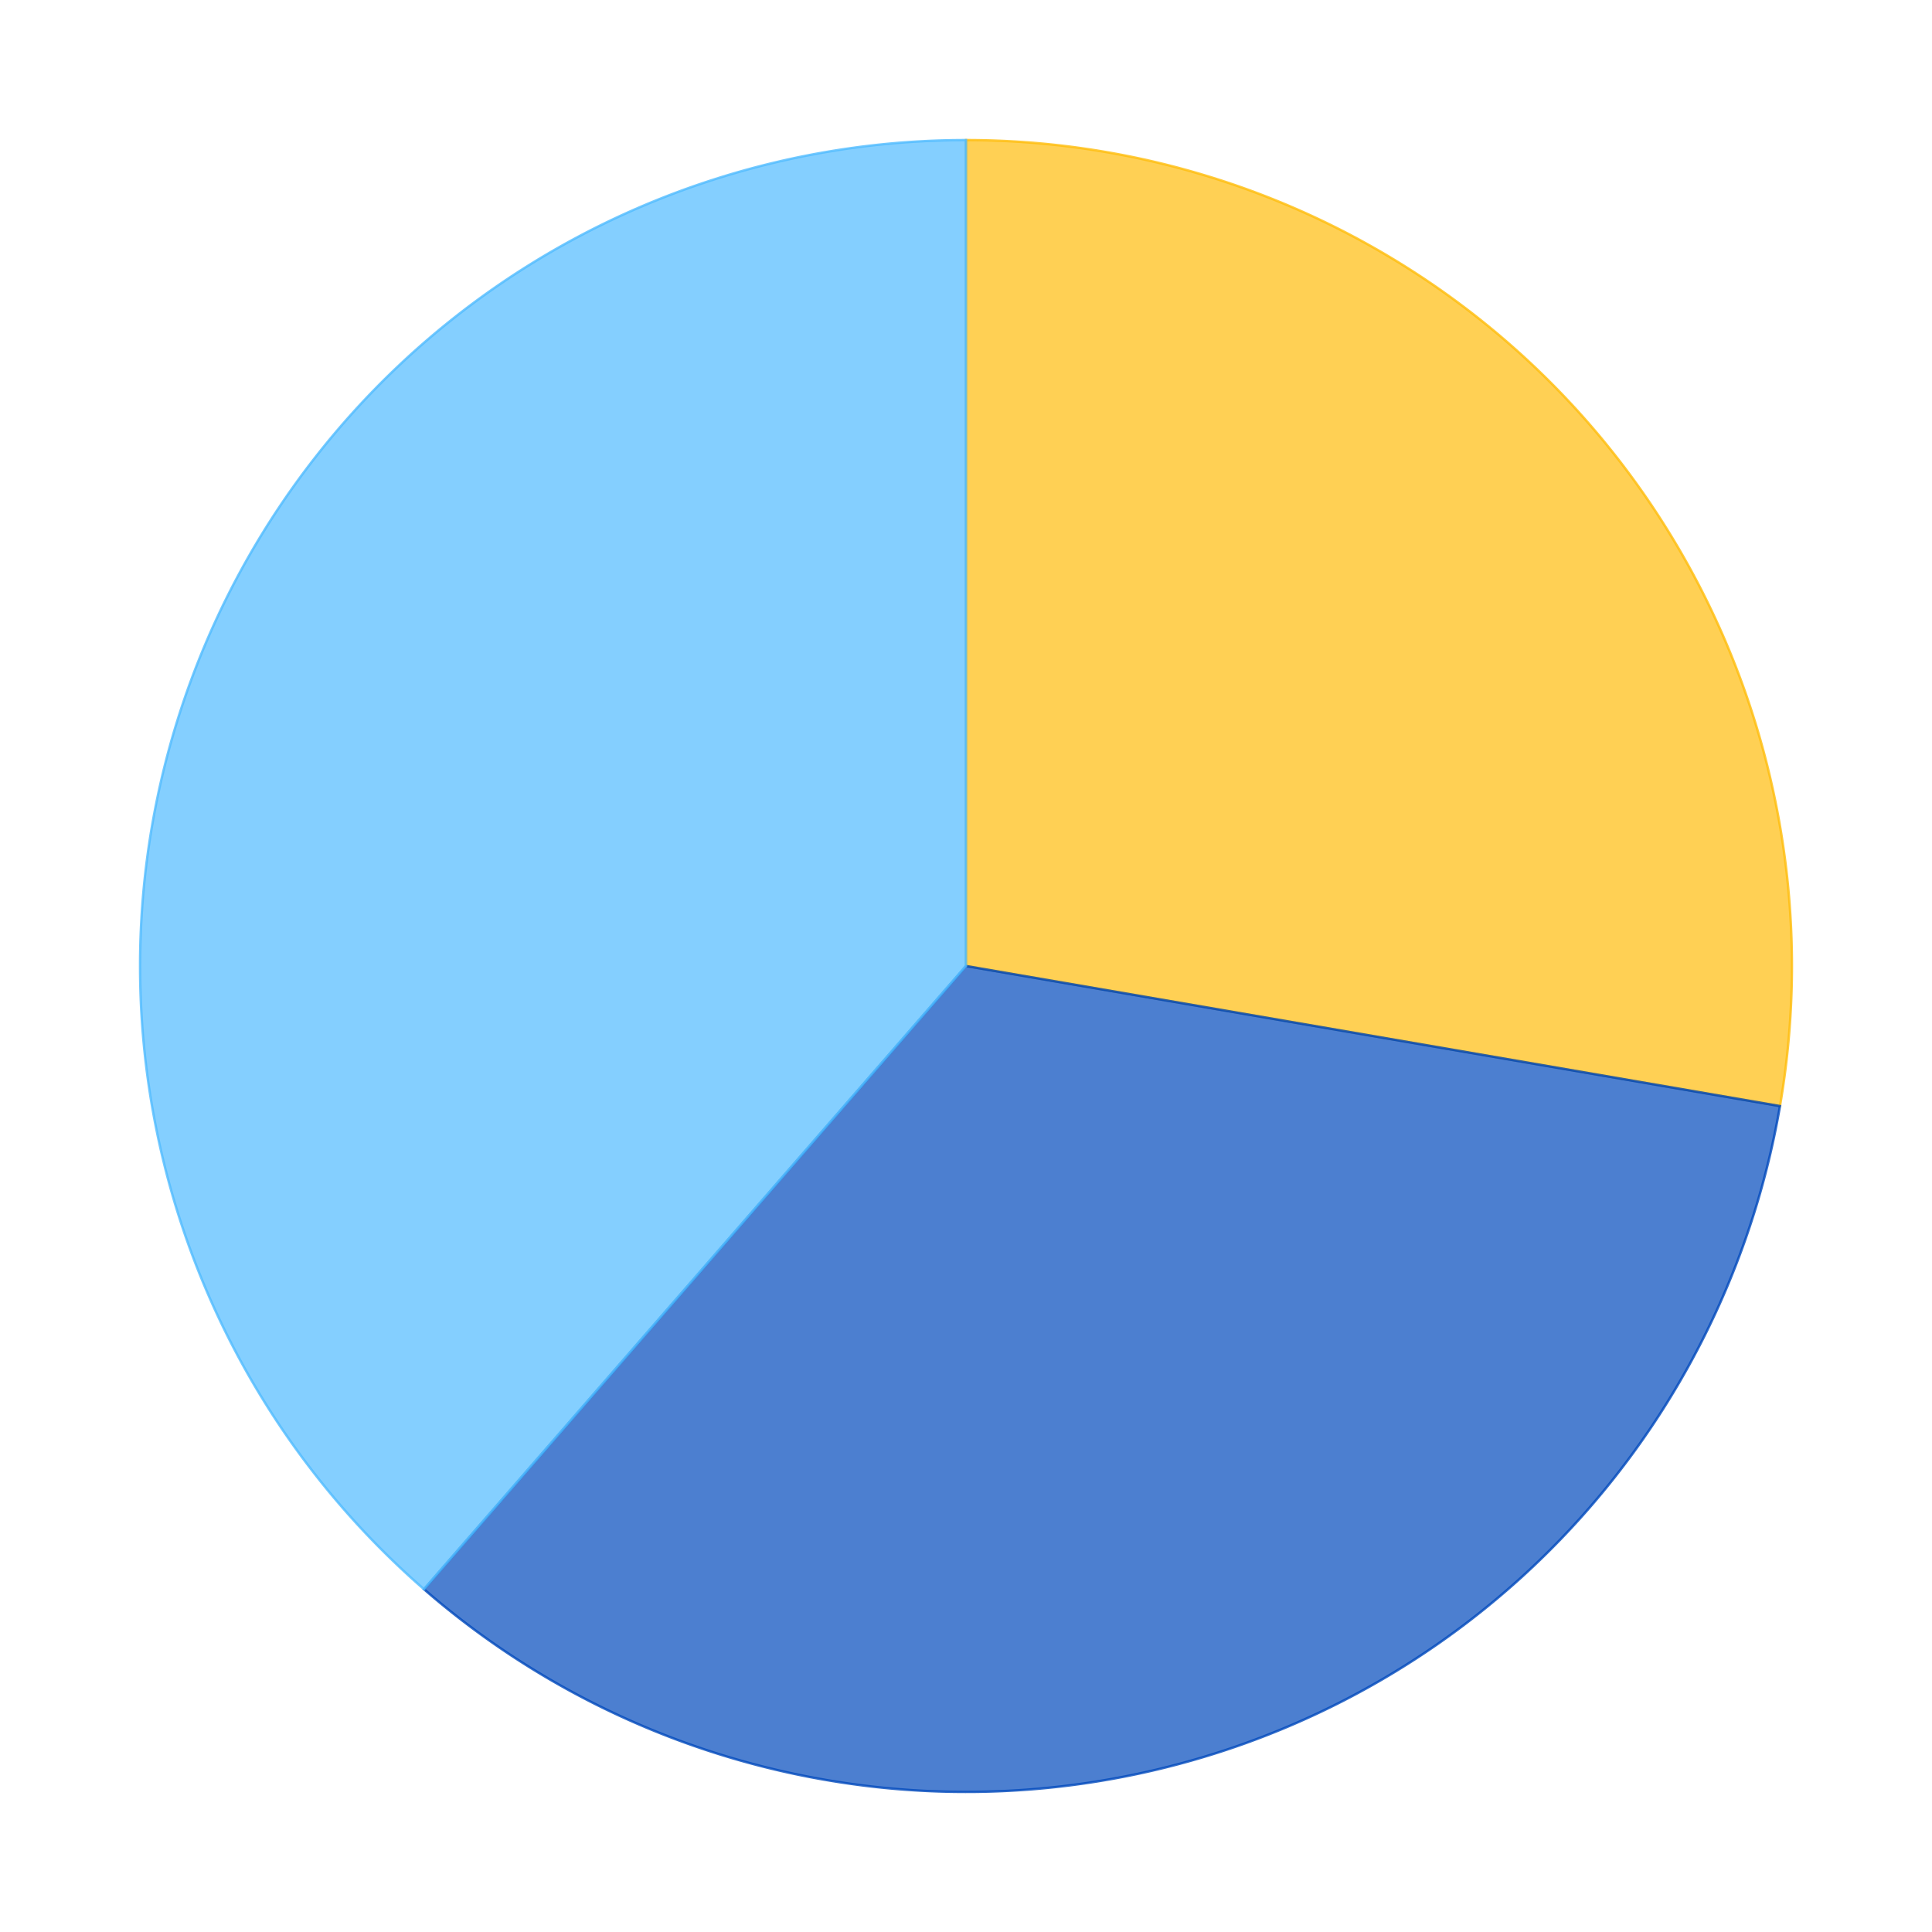 <?xml version='1.0' encoding='utf-8'?>
<svg xmlns="http://www.w3.org/2000/svg" xmlns:xlink="http://www.w3.org/1999/xlink" id="chart-784dcc12-e521-42b0-a611-0bd859a9ab6a" class="pygal-chart" viewBox="0 0 800 800"><!--Generated with pygal 2.4.0 (lxml) ©Kozea 2012-2016 on 2021-10-08--><!--http://pygal.org--><!--http://github.com/Kozea/pygal--><defs><style type="text/css">#chart-784dcc12-e521-42b0-a611-0bd859a9ab6a{-webkit-user-select:none;-webkit-font-smoothing:antialiased;font-family:Consolas,"Liberation Mono",Menlo,Courier,monospace}#chart-784dcc12-e521-42b0-a611-0bd859a9ab6a .title{font-family:Consolas,"Liberation Mono",Menlo,Courier,monospace;font-size:16px}#chart-784dcc12-e521-42b0-a611-0bd859a9ab6a .legends .legend text{font-family:Consolas,"Liberation Mono",Menlo,Courier,monospace;font-size:14px}#chart-784dcc12-e521-42b0-a611-0bd859a9ab6a .axis text{font-family:Consolas,"Liberation Mono",Menlo,Courier,monospace;font-size:10px}#chart-784dcc12-e521-42b0-a611-0bd859a9ab6a .axis text.major{font-family:Consolas,"Liberation Mono",Menlo,Courier,monospace;font-size:10px}#chart-784dcc12-e521-42b0-a611-0bd859a9ab6a .text-overlay text.value{font-family:Consolas,"Liberation Mono",Menlo,Courier,monospace;font-size:16px}#chart-784dcc12-e521-42b0-a611-0bd859a9ab6a .text-overlay text.label{font-family:Consolas,"Liberation Mono",Menlo,Courier,monospace;font-size:10px}#chart-784dcc12-e521-42b0-a611-0bd859a9ab6a .tooltip{font-family:Consolas,"Liberation Mono",Menlo,Courier,monospace;font-size:14px}#chart-784dcc12-e521-42b0-a611-0bd859a9ab6a text.no_data{font-family:Consolas,"Liberation Mono",Menlo,Courier,monospace;font-size:64px}
#chart-784dcc12-e521-42b0-a611-0bd859a9ab6a{background-color:transparent}#chart-784dcc12-e521-42b0-a611-0bd859a9ab6a path,#chart-784dcc12-e521-42b0-a611-0bd859a9ab6a line,#chart-784dcc12-e521-42b0-a611-0bd859a9ab6a rect,#chart-784dcc12-e521-42b0-a611-0bd859a9ab6a circle{-webkit-transition:150ms;-moz-transition:150ms;transition:150ms}#chart-784dcc12-e521-42b0-a611-0bd859a9ab6a .graph &gt; .background{fill:transparent}#chart-784dcc12-e521-42b0-a611-0bd859a9ab6a .plot &gt; .background{fill:rgba(255,255,255,1)}#chart-784dcc12-e521-42b0-a611-0bd859a9ab6a .graph{fill:rgba(0,0,0,.87)}#chart-784dcc12-e521-42b0-a611-0bd859a9ab6a text.no_data{fill:rgba(0,0,0,1)}#chart-784dcc12-e521-42b0-a611-0bd859a9ab6a .title{fill:rgba(0,0,0,1)}#chart-784dcc12-e521-42b0-a611-0bd859a9ab6a .legends .legend text{fill:rgba(0,0,0,.87)}#chart-784dcc12-e521-42b0-a611-0bd859a9ab6a .legends .legend:hover text{fill:rgba(0,0,0,1)}#chart-784dcc12-e521-42b0-a611-0bd859a9ab6a .axis .line{stroke:rgba(0,0,0,1)}#chart-784dcc12-e521-42b0-a611-0bd859a9ab6a .axis .guide.line{stroke:rgba(0,0,0,.54)}#chart-784dcc12-e521-42b0-a611-0bd859a9ab6a .axis .major.line{stroke:rgba(0,0,0,.87)}#chart-784dcc12-e521-42b0-a611-0bd859a9ab6a .axis text.major{fill:rgba(0,0,0,1)}#chart-784dcc12-e521-42b0-a611-0bd859a9ab6a .axis.y .guides:hover .guide.line,#chart-784dcc12-e521-42b0-a611-0bd859a9ab6a .line-graph .axis.x .guides:hover .guide.line,#chart-784dcc12-e521-42b0-a611-0bd859a9ab6a .stackedline-graph .axis.x .guides:hover .guide.line,#chart-784dcc12-e521-42b0-a611-0bd859a9ab6a .xy-graph .axis.x .guides:hover .guide.line{stroke:rgba(0,0,0,1)}#chart-784dcc12-e521-42b0-a611-0bd859a9ab6a .axis .guides:hover text{fill:rgba(0,0,0,1)}#chart-784dcc12-e521-42b0-a611-0bd859a9ab6a .reactive{fill-opacity:.7;stroke-opacity:.8}#chart-784dcc12-e521-42b0-a611-0bd859a9ab6a .ci{stroke:rgba(0,0,0,.87)}#chart-784dcc12-e521-42b0-a611-0bd859a9ab6a .reactive.active,#chart-784dcc12-e521-42b0-a611-0bd859a9ab6a .active .reactive{fill-opacity:.8;stroke-opacity:.9;stroke-width:4}#chart-784dcc12-e521-42b0-a611-0bd859a9ab6a .ci .reactive.active{stroke-width:1.5}#chart-784dcc12-e521-42b0-a611-0bd859a9ab6a .series text{fill:rgba(0,0,0,1)}#chart-784dcc12-e521-42b0-a611-0bd859a9ab6a .tooltip rect{fill:rgba(255,255,255,1);stroke:rgba(0,0,0,1);-webkit-transition:opacity 150ms;-moz-transition:opacity 150ms;transition:opacity 150ms}#chart-784dcc12-e521-42b0-a611-0bd859a9ab6a .tooltip .label{fill:rgba(0,0,0,.87)}#chart-784dcc12-e521-42b0-a611-0bd859a9ab6a .tooltip .label{fill:rgba(0,0,0,.87)}#chart-784dcc12-e521-42b0-a611-0bd859a9ab6a .tooltip .legend{font-size:.8em;fill:rgba(0,0,0,.54)}#chart-784dcc12-e521-42b0-a611-0bd859a9ab6a .tooltip .x_label{font-size:.6em;fill:rgba(0,0,0,1)}#chart-784dcc12-e521-42b0-a611-0bd859a9ab6a .tooltip .xlink{font-size:.5em;text-decoration:underline}#chart-784dcc12-e521-42b0-a611-0bd859a9ab6a .tooltip .value{font-size:1.5em}#chart-784dcc12-e521-42b0-a611-0bd859a9ab6a .bound{font-size:.5em}#chart-784dcc12-e521-42b0-a611-0bd859a9ab6a .max-value{font-size:.75em;fill:rgba(0,0,0,.54)}#chart-784dcc12-e521-42b0-a611-0bd859a9ab6a .map-element{fill:rgba(255,255,255,1);stroke:rgba(0,0,0,.54) !important}#chart-784dcc12-e521-42b0-a611-0bd859a9ab6a .map-element .reactive{fill-opacity:inherit;stroke-opacity:inherit}#chart-784dcc12-e521-42b0-a611-0bd859a9ab6a .color-0,#chart-784dcc12-e521-42b0-a611-0bd859a9ab6a .color-0 a:visited{stroke:#FFBD0C;fill:#FFBD0C}#chart-784dcc12-e521-42b0-a611-0bd859a9ab6a .color-1,#chart-784dcc12-e521-42b0-a611-0bd859a9ab6a .color-1 a:visited{stroke:#0149bc;fill:#0149bc}#chart-784dcc12-e521-42b0-a611-0bd859a9ab6a .color-2,#chart-784dcc12-e521-42b0-a611-0bd859a9ab6a .color-2 a:visited{stroke:#50bbff;fill:#50bbff}#chart-784dcc12-e521-42b0-a611-0bd859a9ab6a .text-overlay .color-0 text{fill:black}#chart-784dcc12-e521-42b0-a611-0bd859a9ab6a .text-overlay .color-1 text{fill:black}#chart-784dcc12-e521-42b0-a611-0bd859a9ab6a .text-overlay .color-2 text{fill:black}
#chart-784dcc12-e521-42b0-a611-0bd859a9ab6a text.no_data{text-anchor:middle}#chart-784dcc12-e521-42b0-a611-0bd859a9ab6a .guide.line{fill:none}#chart-784dcc12-e521-42b0-a611-0bd859a9ab6a .centered{text-anchor:middle}#chart-784dcc12-e521-42b0-a611-0bd859a9ab6a .title{text-anchor:middle}#chart-784dcc12-e521-42b0-a611-0bd859a9ab6a .legends .legend text{fill-opacity:1}#chart-784dcc12-e521-42b0-a611-0bd859a9ab6a .axis.x text{text-anchor:middle}#chart-784dcc12-e521-42b0-a611-0bd859a9ab6a .axis.x:not(.web) text[transform]{text-anchor:start}#chart-784dcc12-e521-42b0-a611-0bd859a9ab6a .axis.x:not(.web) text[transform].backwards{text-anchor:end}#chart-784dcc12-e521-42b0-a611-0bd859a9ab6a .axis.y text{text-anchor:end}#chart-784dcc12-e521-42b0-a611-0bd859a9ab6a .axis.y text[transform].backwards{text-anchor:start}#chart-784dcc12-e521-42b0-a611-0bd859a9ab6a .axis.y2 text{text-anchor:start}#chart-784dcc12-e521-42b0-a611-0bd859a9ab6a .axis.y2 text[transform].backwards{text-anchor:end}#chart-784dcc12-e521-42b0-a611-0bd859a9ab6a .axis .guide.line{stroke-dasharray:4,4}#chart-784dcc12-e521-42b0-a611-0bd859a9ab6a .axis .major.guide.line{stroke-dasharray:6,6}#chart-784dcc12-e521-42b0-a611-0bd859a9ab6a .horizontal .axis.y .guide.line,#chart-784dcc12-e521-42b0-a611-0bd859a9ab6a .horizontal .axis.y2 .guide.line,#chart-784dcc12-e521-42b0-a611-0bd859a9ab6a .vertical .axis.x .guide.line{opacity:0}#chart-784dcc12-e521-42b0-a611-0bd859a9ab6a .horizontal .axis.always_show .guide.line,#chart-784dcc12-e521-42b0-a611-0bd859a9ab6a .vertical .axis.always_show .guide.line{opacity:1 !important}#chart-784dcc12-e521-42b0-a611-0bd859a9ab6a .axis.y .guides:hover .guide.line,#chart-784dcc12-e521-42b0-a611-0bd859a9ab6a .axis.y2 .guides:hover .guide.line,#chart-784dcc12-e521-42b0-a611-0bd859a9ab6a .axis.x .guides:hover .guide.line{opacity:1}#chart-784dcc12-e521-42b0-a611-0bd859a9ab6a .axis .guides:hover text{opacity:1}#chart-784dcc12-e521-42b0-a611-0bd859a9ab6a .nofill{fill:none}#chart-784dcc12-e521-42b0-a611-0bd859a9ab6a .subtle-fill{fill-opacity:.2}#chart-784dcc12-e521-42b0-a611-0bd859a9ab6a .dot{stroke-width:1px;fill-opacity:1}#chart-784dcc12-e521-42b0-a611-0bd859a9ab6a .dot.active{stroke-width:5px}#chart-784dcc12-e521-42b0-a611-0bd859a9ab6a .dot.negative{fill:transparent}#chart-784dcc12-e521-42b0-a611-0bd859a9ab6a text,#chart-784dcc12-e521-42b0-a611-0bd859a9ab6a tspan{stroke:none !important}#chart-784dcc12-e521-42b0-a611-0bd859a9ab6a .series text.active{opacity:1}#chart-784dcc12-e521-42b0-a611-0bd859a9ab6a .tooltip rect{fill-opacity:.95;stroke-width:.5}#chart-784dcc12-e521-42b0-a611-0bd859a9ab6a .tooltip text{fill-opacity:1}#chart-784dcc12-e521-42b0-a611-0bd859a9ab6a .showable{visibility:hidden}#chart-784dcc12-e521-42b0-a611-0bd859a9ab6a .showable.shown{visibility:visible}#chart-784dcc12-e521-42b0-a611-0bd859a9ab6a .gauge-background{fill:rgba(229,229,229,1);stroke:none}#chart-784dcc12-e521-42b0-a611-0bd859a9ab6a .bg-lines{stroke:transparent;stroke-width:2px}</style><script type="text/javascript">window.pygal = window.pygal || {};window.pygal.config = window.pygal.config || {};window.pygal.config['784dcc12-e521-42b0-a611-0bd859a9ab6a'] = {"allow_interruptions": false, "box_mode": "extremes", "classes": ["pygal-chart"], "css": ["file://style.css", "file://graph.css"], "defs": [], "disable_xml_declaration": false, "dots_size": 2.5, "dynamic_print_values": false, "explicit_size": false, "fill": false, "force_uri_protocol": "https", "formatter": null, "half_pie": false, "height": 800, "include_x_axis": false, "inner_radius": 0, "interpolate": null, "interpolation_parameters": {}, "interpolation_precision": 250, "inverse_y_axis": false, "js": ["//kozea.github.io/pygal.js/2.0.x/pygal-tooltips.min.js"], "legend_at_bottom": false, "legend_at_bottom_columns": null, "legend_box_size": 12, "logarithmic": false, "margin": 20, "margin_bottom": null, "margin_left": null, "margin_right": null, "margin_top": null, "max_scale": 16, "min_scale": 4, "missing_value_fill_truncation": "x", "no_data_text": "No data", "no_prefix": false, "order_min": null, "pretty_print": false, "print_labels": false, "print_values": false, "print_values_position": "center", "print_zeroes": true, "range": null, "rounded_bars": null, "secondary_range": null, "show_dots": true, "show_legend": false, "show_minor_x_labels": true, "show_minor_y_labels": true, "show_only_major_dots": false, "show_x_guides": false, "show_x_labels": true, "show_y_guides": true, "show_y_labels": true, "spacing": 10, "stack_from_top": false, "strict": false, "stroke": true, "stroke_style": null, "style": {"background": "transparent", "ci_colors": [], "colors": ["#FFBD0C", "#0149bc", "#50bbff"], "font_family": "Consolas, \"Liberation Mono\", Menlo, Courier, monospace", "foreground": "rgba(0, 0, 0, .87)", "foreground_strong": "rgba(0, 0, 0, 1)", "foreground_subtle": "rgba(0, 0, 0, .54)", "guide_stroke_dasharray": "4,4", "label_font_family": "Consolas, \"Liberation Mono\", Menlo, Courier, monospace", "label_font_size": 10, "legend_font_family": "Consolas, \"Liberation Mono\", Menlo, Courier, monospace", "legend_font_size": 14, "major_guide_stroke_dasharray": "6,6", "major_label_font_family": "Consolas, \"Liberation Mono\", Menlo, Courier, monospace", "major_label_font_size": 10, "no_data_font_family": "Consolas, \"Liberation Mono\", Menlo, Courier, monospace", "no_data_font_size": 64, "opacity": ".7", "opacity_hover": ".8", "plot_background": "rgba(255, 255, 255, 1)", "stroke_opacity": ".8", "stroke_opacity_hover": ".9", "title_font_family": "Consolas, \"Liberation Mono\", Menlo, Courier, monospace", "title_font_size": 16, "tooltip_font_family": "Consolas, \"Liberation Mono\", Menlo, Courier, monospace", "tooltip_font_size": 14, "transition": "150ms", "value_background": "rgba(229, 229, 229, 1)", "value_colors": [], "value_font_family": "Consolas, \"Liberation Mono\", Menlo, Courier, monospace", "value_font_size": 16, "value_label_font_family": "Consolas, \"Liberation Mono\", Menlo, Courier, monospace", "value_label_font_size": 10}, "title": null, "tooltip_border_radius": 0, "tooltip_fancy_mode": true, "truncate_label": null, "truncate_legend": null, "width": 800, "x_label_rotation": 0, "x_labels": null, "x_labels_major": null, "x_labels_major_count": null, "x_labels_major_every": null, "x_title": null, "xrange": null, "y_label_rotation": 0, "y_labels": null, "y_labels_major": null, "y_labels_major_count": null, "y_labels_major_every": null, "y_title": null, "zero": 0, "legends": ["Sunny days", "Days with precipitation", "Cloudy days"]}</script><script type="text/javascript" xlink:href="https://kozea.github.io/pygal.js/2.0.x/pygal-tooltips.min.js"/></defs><title>Pygal</title><g class="graph pie-graph vertical"><rect x="0" y="0" width="800" height="800" class="background"/><g transform="translate(20, 20)" class="plot"><rect x="0" y="0" width="760" height="760" class="background"/><g class="series serie-0 color-0"><g class="slices"><g class="slice"><path d="M380 38 A342 342 0 0 1 717.047 437.995 L380 380 A0 0 0 0 0 380 380 z" class="slice reactive tooltip-trigger"/><desc class="value">11.7</desc><desc class="x centered">510.76612826435166</desc><desc class="y centered">269.8127970281887</desc></g></g></g><g class="series serie-1 color-1"><g class="slices"><g class="slice"><path d="M717.047 437.995 A342 342 0 0 1 155.566 638.057 L380 380 A0 0 0 0 0 380 380 z" class="slice reactive tooltip-trigger"/><desc class="value">14.22</desc><desc class="x centered">437.3947149475416</desc><desc class="y centered">541.0802492427002</desc></g></g></g><g class="series serie-2 color-2"><g class="slices"><g class="slice"><path d="M155.566 638.057 A342 342 0 0 1 380 38 L380 380 A0 0 0 0 0 380 380 z" class="slice reactive tooltip-trigger"/><desc class="value">16.3</desc><desc class="x centered">219.83623603065087</desc><desc class="y centered">320.09533648228523</desc></g></g></g></g><g class="titles"/><g transform="translate(20, 20)" class="plot overlay"><g class="series serie-0 color-0"/><g class="series serie-1 color-1"/><g class="series serie-2 color-2"/></g><g transform="translate(20, 20)" class="plot text-overlay"><g class="series serie-0 color-0"/><g class="series serie-1 color-1"/><g class="series serie-2 color-2"/></g><g transform="translate(20, 20)" class="plot tooltip-overlay"><g transform="translate(0 0)" style="opacity: 0" class="tooltip"><rect rx="0" ry="0" width="0" height="0" class="tooltip-box"/><g class="text"/></g></g></g></svg>